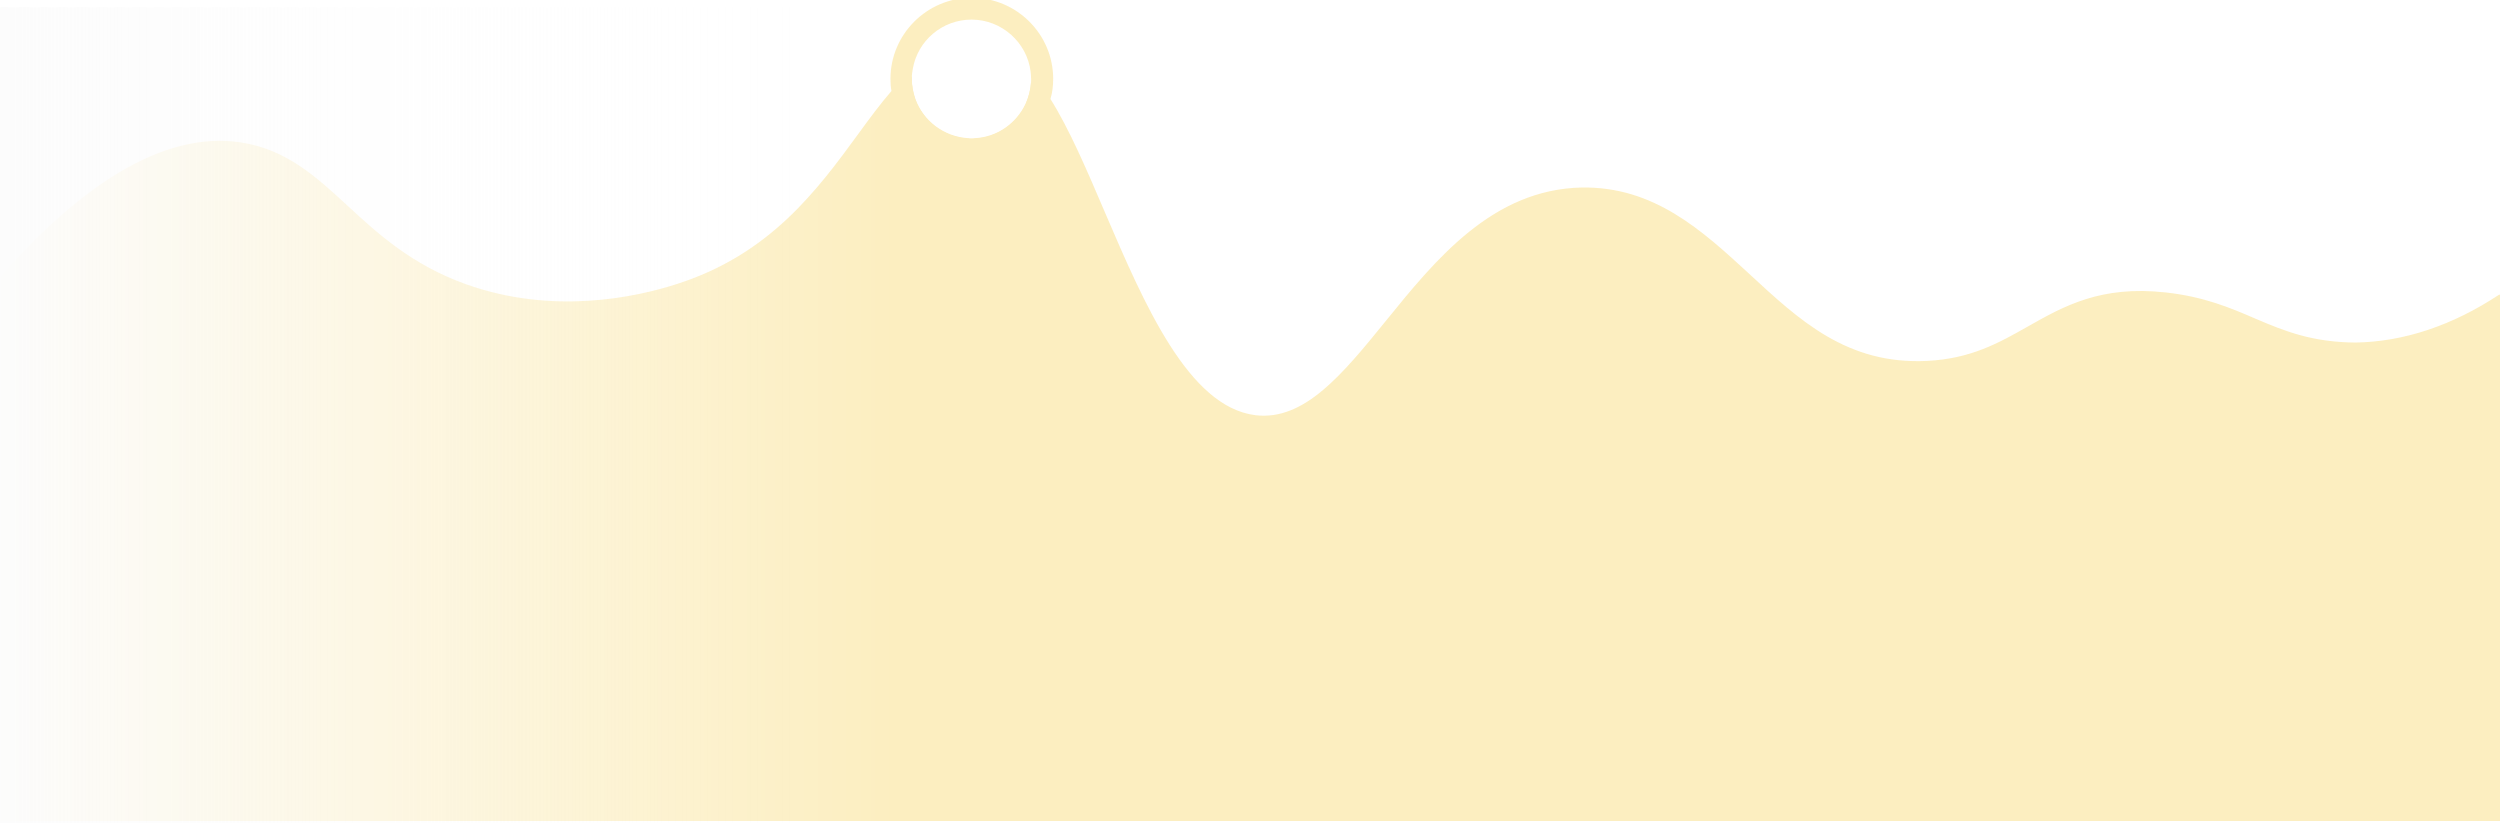 <?xml version="1.0" encoding="utf-8"?>
<!-- Generator: Adobe Illustrator 24.1.0, SVG Export Plug-In . SVG Version: 6.00 Build 0)  -->
<svg version="1.1" id="Calque_1" xmlns="http://www.w3.org/2000/svg" xmlns:xlink="http://www.w3.org/1999/xlink" x="0px" y="0px"
	 viewBox="0 0 1007.9 331.8" style="enable-background:new 0 0 1007.9 331.8;" xml:space="preserve">
<style type="text/css">
	.st0{opacity:0.31;}
	.st1{filter:url(#Adobe_OpacityMaskFilter);}
	.st2{filter:url(#Adobe_OpacityMaskFilter_1_);}
	.st3{mask:url(#SVGID_1_);fill:url(#SVGID_2_);}
	.st4{fill:#F6C833;}
	.st5{fill:url(#SVGID_3_);}
</style>
<g>
	<g class="st0">
		<defs>
			<filter id="Adobe_OpacityMaskFilter" filterUnits="userSpaceOnUse" x="-2.9" y="30.7" width="1013.3" height="300.2">
				<feFlood  style="flood-color:white;flood-opacity:1" result="back"/>
				<feBlend  in="SourceGraphic" in2="back" mode="normal"/>
			</filter>
		</defs>
		<mask maskUnits="userSpaceOnUse" x="-2.9" y="30.7" width="1013.3" height="300.2" id="SVGID_1_">
			<g class="st1">
				<defs>
					<filter id="Adobe_OpacityMaskFilter_1_" filterUnits="userSpaceOnUse" x="-2.9" y="30.7" width="1013.3" height="300.2">
						<feFlood  style="flood-color:white;flood-opacity:1" result="back"/>
						<feBlend  in="SourceGraphic" in2="back" mode="normal"/>
					</filter>
				</defs>
				<mask maskUnits="userSpaceOnUse" x="-2.9" y="30.7" width="1013.3" height="300.2" id="SVGID_1_">
					<g class="st2">
					</g>
				</mask>
				<linearGradient id="SVGID_2_" gradientUnits="userSpaceOnUse" x1="503.723" y1="20.034" x2="503.723" y2="331.496">
					<stop  offset="0" style="stop-color:#FFFFFF"/>
					<stop  offset="1" style="stop-color:#1A1A1A"/>
				</linearGradient>
				<path class="st3" d="M1010.4,118.7V331H-2.9V118.7c46.5-56.1,78.5-63.7,99.1-60.6c33.8,5.2,44.3,40.8,89.9,56.9
					c41.9,14.9,81,2.3,88.1,0c47.4-15.2,66.7-51.9,85.7-75.6c2.5-3.2,5.1-6.2,7.7-8.8v1.1c0,2.9,0.6,5.6,1.4,8.1
					c3.2,8.9,11.5,15.3,21.3,15.9c0.4,0.1,1,0.1,1.4,0.1s0.9,0,1.3-0.1c9-0.4,16.8-6,20.5-13.9c1.2-2.8,2-5.7,2.2-8.9
					c2.3,3.1,4.4,6.6,6.6,10.5c23.3,41.6,42,119.8,83.2,124.8c47.2,5.8,67.8-90.3,132.2-91.7c56.8-1.2,74.1,73,139.5,69.7
					c41.3-2,50.3-32.4,95.5-27.5c32.3,3.5,43.5,20.8,77.1,20.3c24.8-0.4,44.9-10.3,58.7-19.1
					C1009.2,119.5,1009.7,119.2,1010.4,118.7z"/>
			</g>
		</mask>
		<path class="st4" d="M1010.4,118.7V331H-2.9V118.7c46.5-56.1,78.5-63.7,99.1-60.6c33.8,5.2,44.3,40.8,89.9,56.9
			c41.9,14.9,81,2.3,88.1,0c47.4-15.2,66.7-51.9,85.7-75.6c2.5-3.2,5.1-6.2,7.7-8.8v1.1c0,2.9,0.6,5.6,1.4,8.1
			c3.2,8.9,11.5,15.3,21.3,15.9c0.4,0.1,1,0.1,1.4,0.1s0.9,0,1.3-0.1c9-0.4,16.8-6,20.5-13.9c1.2-2.8,2-5.7,2.2-8.9
			c2.3,3.1,4.4,6.6,6.6,10.5c23.3,41.6,42,119.8,83.2,124.8c47.2,5.8,67.8-90.3,132.2-91.7c56.8-1.2,74.1,73,139.5,69.7
			c41.3-2,50.3-32.4,95.5-27.5c32.3,3.5,43.5,20.8,77.1,20.3c24.8-0.4,44.9-10.3,58.7-19.1C1009.2,119.5,1009.7,119.2,1010.4,118.7z
			"/>
		<path class="st4" d="M1010.4,122.7l-1.9-2.8l-0.8-1.2c-19,12.6-38.7,19.1-58,19.4c-17.3-0.1-28.4-4.5-40.1-9.5
			c-10.4-4.5-21-9-36.5-10.7c-26.1-2.9-41,5.5-55.5,13.7c-11.8,6.7-23,13-40.6,13.9c-32.3,1.6-51.5-16.3-72-35.3
			c-18.8-17.3-38.2-35.1-67.4-34.6c-35.9,0.8-58.8,29-78.9,53.8c-17.6,21.7-32.9,40.3-52.5,38c-27.1-3.3-44.9-44.9-60.7-81.7
			c-7.4-17.3-14.3-33.5-22-45.8c0.8-2.6,1.1-5.3,1.1-8.1c0-18.1-14.8-32.7-32.8-32.7c-18.1,0-32.8,14.7-32.8,32.7
			c0,1.7,0.1,3.3,0.4,4.9c-4.5,5.2-8.8,11-13.3,17.2c-16.6,22.7-35.6,48.6-73.2,60.6c-16.7,5.4-50,12.6-85,0.1
			c-21.8-7.8-35.6-20.4-47.7-31.6c-12.7-11.7-24.7-22.8-43.2-25.6C66.4,52.8,31.4,73.7-6.7,119.6l3.8,3.1l3.6,3.1
			c35.8-43.2,67.6-63,94.7-58.9c15.5,2.3,26,12,38.1,23.1c12.8,11.8,27.3,25.1,51,33.6c37.7,13.3,73.2,5.7,91.2,0
			c40.6-13,61.3-41.3,78-64.1c3.2-4.3,6.2-8.4,9.1-12.1c5.4,9.9,15.6,16.8,27.4,17.2c0.4,0.1,1,0.1,1.4,0.1s0.9,0,1.3-0.1
			c10.6-0.3,19.8-5.8,25.6-14c6.2,11.1,12,24.9,18.1,39c17.6,41.1,35.7,83.5,68.3,87.5c1.6,0.2,3.2,0.3,4.7,0.3
			c22.6,0,39.1-20.4,56.4-41.8c19.7-24.4,40.2-49.7,71.7-50.3c25.3-0.8,42.5,15.3,60.7,32c21.1,19.5,42.9,39.5,79,37.8
			c19.9-1.1,32.6-8.2,44.9-15.1c13.8-7.7,26.8-15.1,49.8-12.6c14,1.5,24,5.8,33.7,10c12.1,5.2,24.6,10.5,43.9,10.2
			c20.5-0.3,40.8-6.8,60.6-19.4c0.9-0.4,1.8-1.1,2.6-1.6L1010.4,122.7z M393,55.9c-0.4,0.1-0.9,0.1-1.3,0.1s-1,0-1.4-0.1
			c-9.8-0.6-18.1-6.9-21.3-15.9c-0.9-2.5-1.4-5.3-1.4-8.1v-1.1c0.1-1,0.2-2,0.4-3c1.9-11.3,11.8-19.9,23.7-19.9
			c12.2,0,22.4,9.3,23.8,21c0.1,1,0.2,2,0.2,3v1.2c-0.2,3.2-1,6.2-2.2,8.9C409.8,49.9,402.1,55.4,393,55.9z"/>
	</g>
	<linearGradient id="SVGID_3_" gradientUnits="userSpaceOnUse" x1="-3.196" y1="168.913" x2="364.214" y2="168.913">
		<stop  offset="0" style="stop-color:#FCFCFC"/>
		<stop  offset="0.994" style="stop-color:#FFFFFF;stop-opacity:0"/>
	</linearGradient>
	<rect x="-3.2" y="2.9" class="st5" width="367.4" height="332"/>
</g>
</svg>
